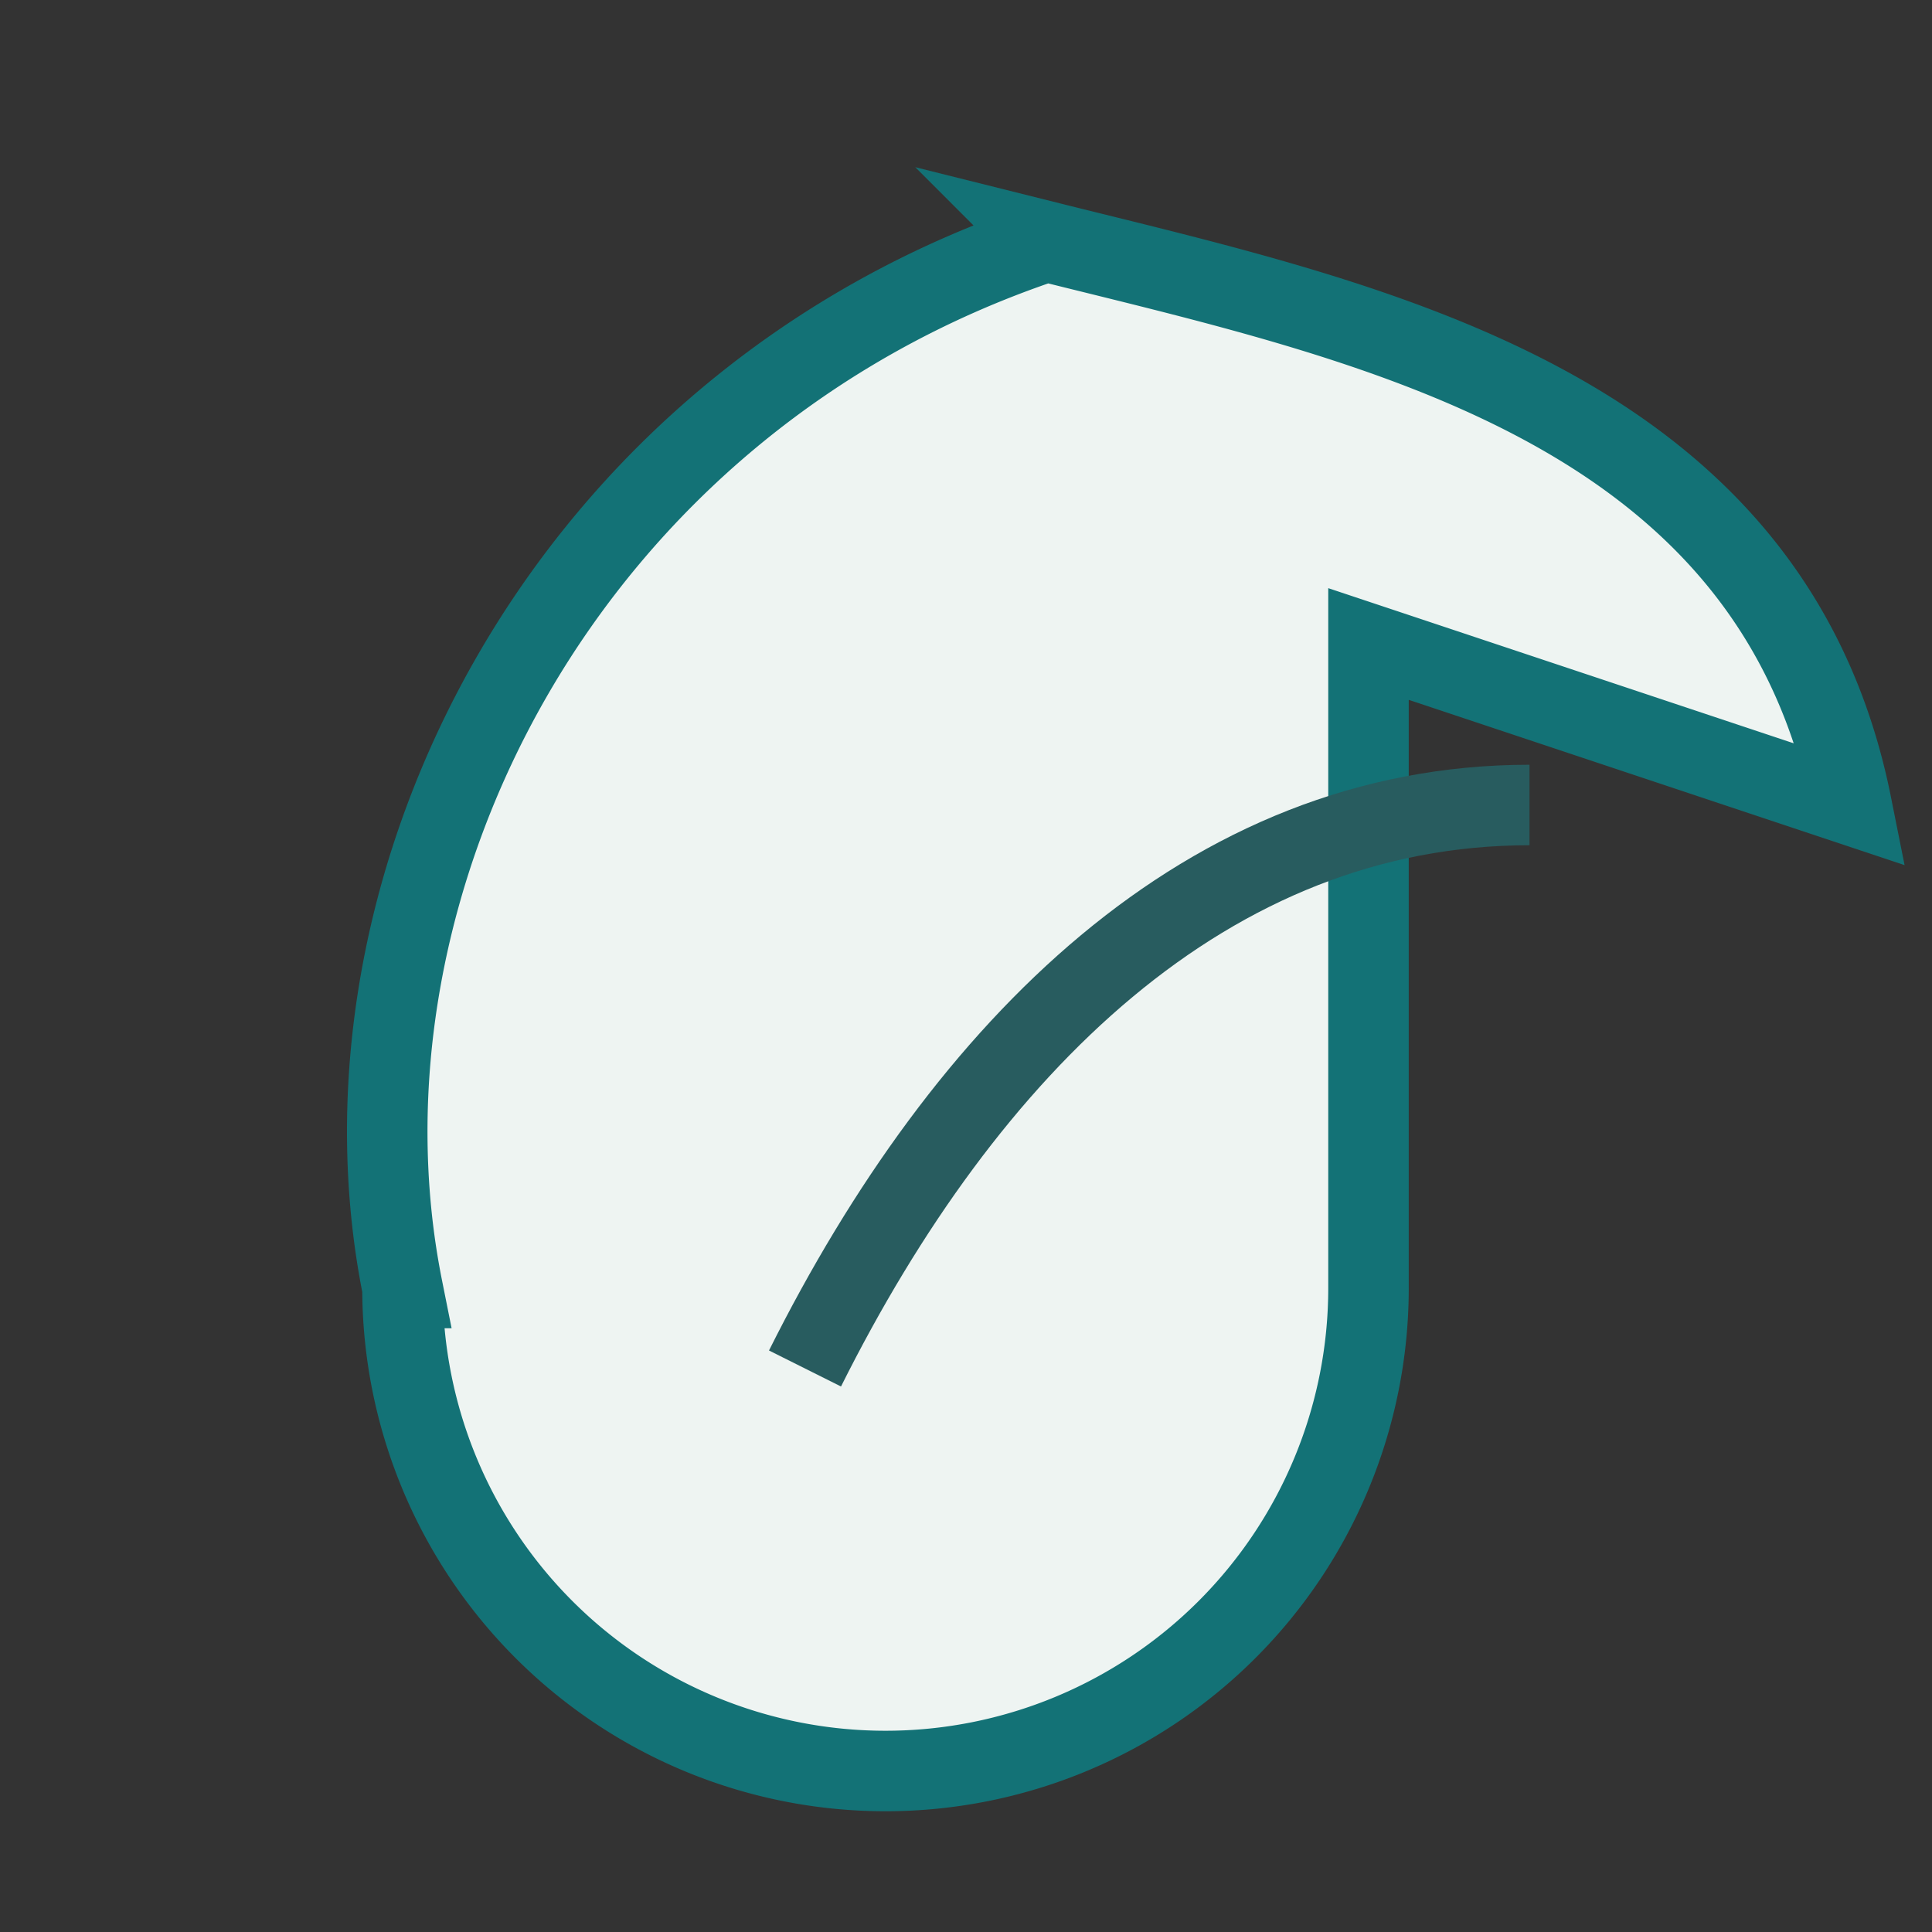 <?xml version="1.0" encoding="UTF-8"?>
<svg xmlns="http://www.w3.org/2000/svg" width="24" height="24" viewBox="0 0 24 24"><rect x="0" y="0" width="24" height="24" fill="#333333" stroke="none"/><path d="M13 3c-6 2-9 8-8 13a6 6 0 0012 0V8l6 2c-1-5-6-6-10-7z" fill="#EEF4F2" stroke="#137276" stroke-width="1"/><path d="M10 17c2-4 5-7 9-7" stroke="#285C5F" stroke-width="1" fill="none"/></svg>